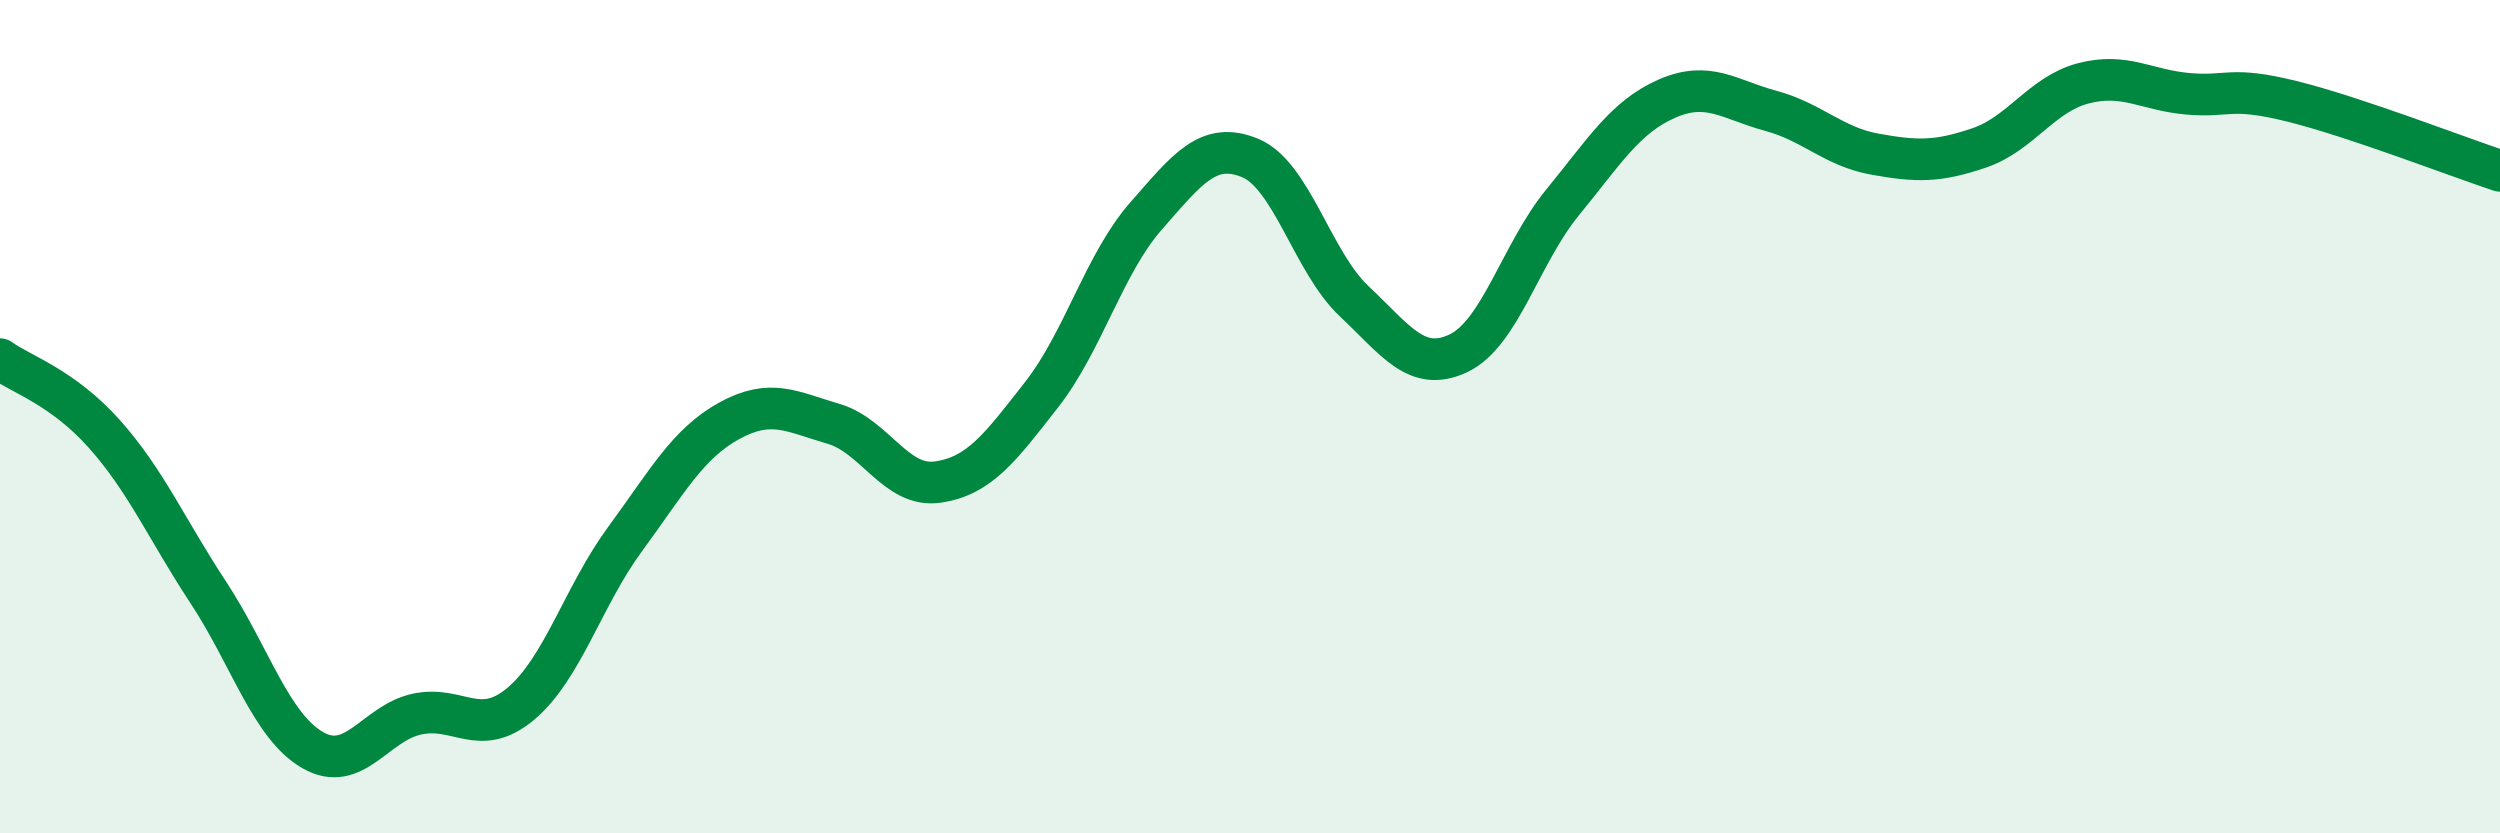 
    <svg width="60" height="20" viewBox="0 0 60 20" xmlns="http://www.w3.org/2000/svg">
      <path
        d="M 0,8.62 C 0.5,8.98 1.5,9.29 2.5,10.41 C 3.5,11.53 4,12.7 5,14.22 C 6,15.74 6.5,17.42 7.5,18 C 8.5,18.58 9,17.36 10,17.14 C 11,16.92 11.5,17.73 12.5,16.89 C 13.5,16.05 14,14.3 15,12.94 C 16,11.58 16.5,10.65 17.5,10.1 C 18.5,9.55 19,9.88 20,10.17 C 21,10.46 21.5,11.71 22.5,11.57 C 23.5,11.43 24,10.75 25,9.47 C 26,8.19 26.5,6.33 27.5,5.19 C 28.5,4.05 29,3.38 30,3.79 C 31,4.2 31.5,6.29 32.5,7.23 C 33.5,8.17 34,8.95 35,8.48 C 36,8.01 36.5,6.08 37.5,4.86 C 38.5,3.64 39,2.81 40,2.37 C 41,1.93 41.5,2.39 42.5,2.66 C 43.5,2.93 44,3.52 45,3.7 C 46,3.88 46.5,3.89 47.5,3.55 C 48.5,3.21 49,2.26 50,2 C 51,1.74 51.5,2.16 52.5,2.25 C 53.5,2.34 53.5,2.06 55,2.43 C 56.5,2.8 59,3.77 60,4.1L60 20L0 20Z"
        fill="#008740"
        opacity="0.1"
        stroke-linecap="round"
        stroke-linejoin="round"
      />
      <path
        d="M 0,8.62 C 0.5,8.98 1.5,9.29 2.5,10.41 C 3.5,11.53 4,12.7 5,14.22 C 6,15.74 6.5,17.42 7.5,18 C 8.5,18.58 9,17.36 10,17.14 C 11,16.92 11.5,17.73 12.5,16.89 C 13.5,16.05 14,14.3 15,12.94 C 16,11.58 16.5,10.65 17.5,10.1 C 18.5,9.55 19,9.88 20,10.17 C 21,10.46 21.5,11.71 22.5,11.57 C 23.5,11.43 24,10.75 25,9.47 C 26,8.19 26.5,6.33 27.5,5.19 C 28.5,4.05 29,3.38 30,3.79 C 31,4.2 31.5,6.29 32.5,7.23 C 33.5,8.17 34,8.95 35,8.48 C 36,8.01 36.5,6.08 37.5,4.86 C 38.5,3.64 39,2.81 40,2.37 C 41,1.93 41.5,2.39 42.5,2.66 C 43.5,2.93 44,3.52 45,3.7 C 46,3.88 46.5,3.89 47.5,3.55 C 48.5,3.21 49,2.26 50,2 C 51,1.74 51.5,2.16 52.5,2.25 C 53.5,2.34 53.5,2.06 55,2.43 C 56.5,2.8 59,3.77 60,4.1"
        stroke="#008740"
        stroke-width="1"
        fill="none"
        stroke-linecap="round"
        stroke-linejoin="round"
      />
    </svg>
  